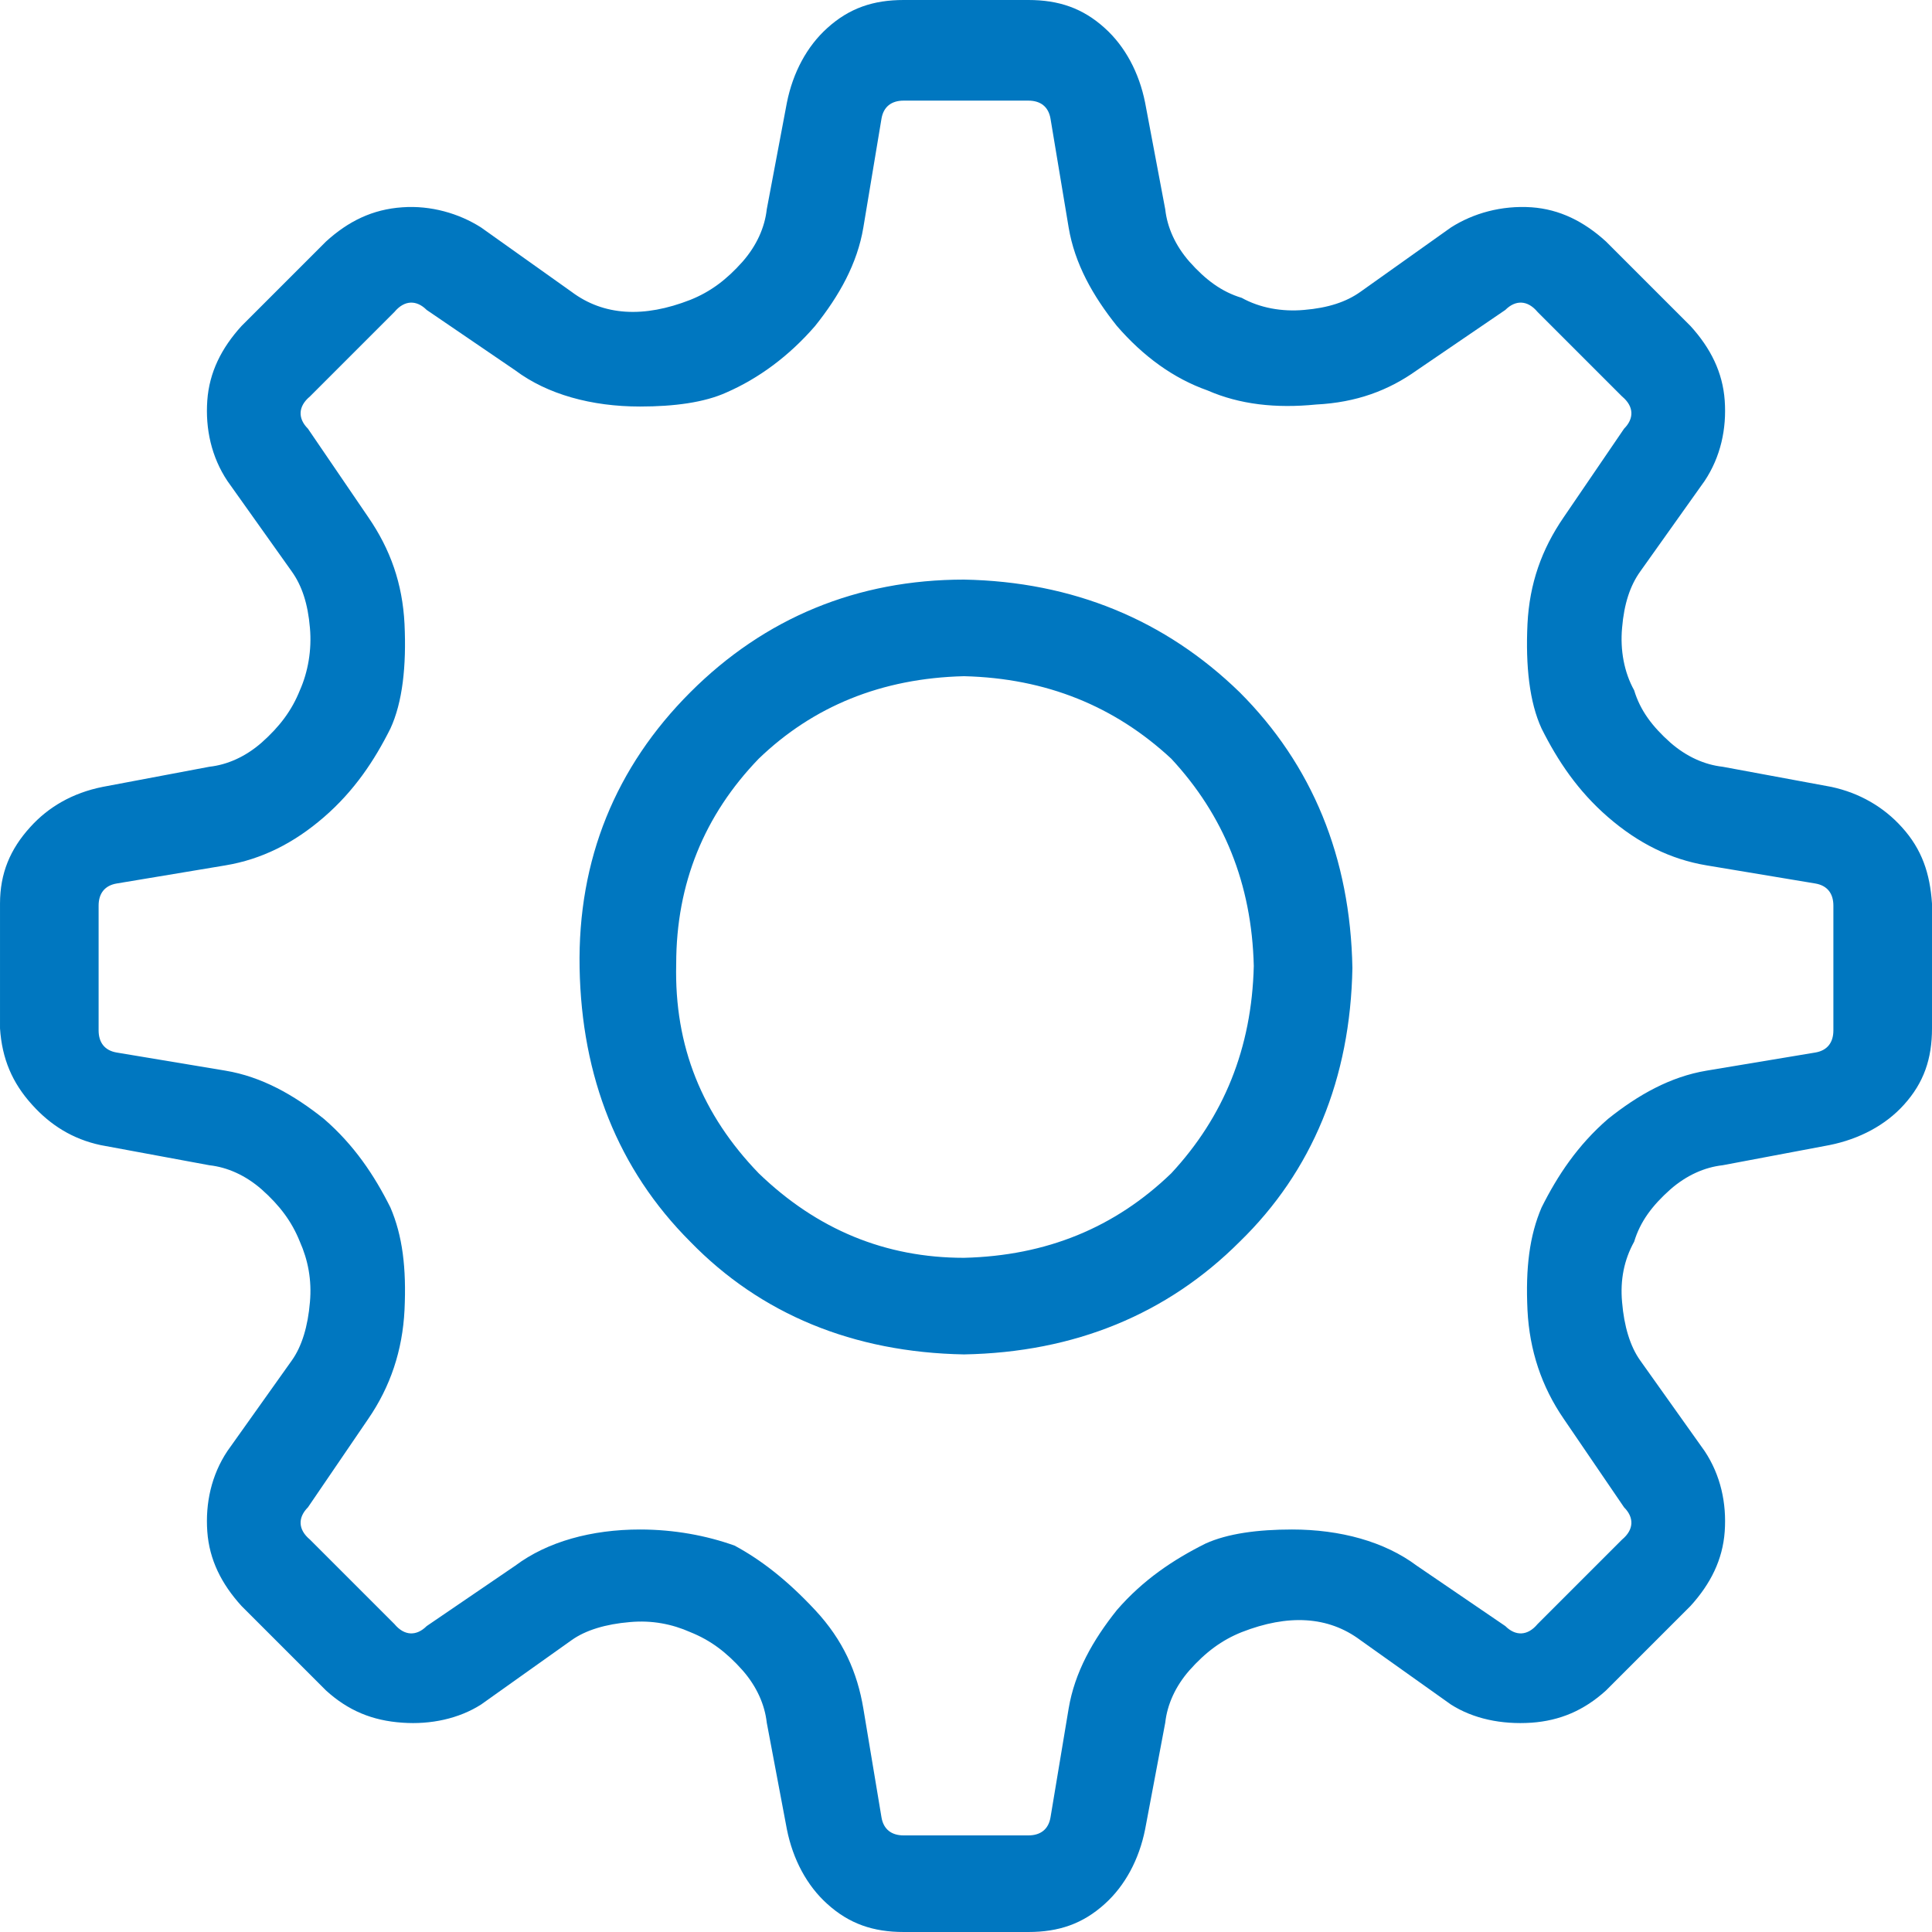 <?xml version="1.0" encoding="utf-8"?>
<!DOCTYPE svg PUBLIC "-//W3C//DTD SVG 1.1//EN" "http://www.w3.org/Graphics/SVG/1.1/DTD/svg11.dtd">
<svg version="1.1" xmlns="http://www.w3.org/2000/svg" xmlns:xlink="http://www.w3.org/1999/xlink" x="0px" y="0px" width="960px"
   height="960px" viewBox="0 0 960 960" enable-background="new 0 0 1920 1080" xml:space="preserve">

<g id="1510">
   <path id="1510" style="fill:#0077c0" d="M856 579l54 -10c14 -3 26 -10 35 -20c10 -11 14 -23 15 -38v-62c0 -15 -4 -27 -14 -38c-9 -10 -22 -17 -37 -20l-53 -10c-9 -1 -18 -5 -26 -12c-9 -8 -15 -16 -18 -26c-5 -9 -7 -19 -6 -30c1 -12 4 -22 9 -29l32 -45c8 -12 11 -26 10 -40s-7 -26 -17 -37l-42 -42 c-11 -10 -23 -15 -37 -16c-15 -1 -29 2 -40 9l-45 32c-16 12 -36 13 -59 4c-10 -4 -18 -10 -26 -19c-7 -8 -11 -17 -12 -26l-10 -53c-3 -15 -10 -28 -20 -37c-11 -10 -23 -14 -38 -14h-62c-15 0 -27 4 -38 14c-10 9 -17 22 -20 37l-10 53c-1 9 -5 18 -12 26 c-8 9 -16 15 -26 19c-9 4 -19 6 -30 5c-12 -1 -22 -4 -29 -9l-45 -32c-11 -7 -25 -10 -39 -9c-15 1 -27 6 -38 16l-42 42c-10 11 -16 23 -17 37s2 28 10 40l32 45c5 7 8 17 9 29c1 11 -1 21 -5 30c-4 10 -10 18 -19 26c-8 7 -17 11 -26 12l-54 10c-14 3 -25 10 -34 20 c-10 11 -15 23 -16 38v62c0 15 5 27 15 38c9 10 21 17 36 20l53 10c9 1 18 5 26 12c9 8 15 16 19 26c4 9 6 20 5 31c-1 12 -4 21 -9 28l-32 45c-8 12 -11 26 -10 40s7 26 17 37l42 42c11 10 23 16 38 17c14 1 28 -3 39 -10l45 -32c16 -12 36 -13 59 -4c10 4 18 10 26 19 c7 8 11 17 12 26l10 53c3 15 10 28 20 37c11 10 23 14 38 14h62c15 0 27 -4 38 -14c10 -9 17 -22 20 -37l10 -53c1 -9 5 -18 12 -26c8 -9 16 -15 26 -18c9 -5 20 -7 31 -6c12 1 21 4 28 9l45 32c11 7 25 11 40 10c14 -1 26 -7 37 -17l42 -42c10 -11 16 -23 17 -37 s-2 -28 -10 -40l-32 -45c-5 -7 -8 -16 -9 -28c-1 -11 1 -22 6 -31c3 -10 9 -18 18 -26c8 -7 17 -11 26 -12zM911 448v62c0 6 -3 10 -9 11l-54 9c-18 3 -34 11 -49 24s-25 28 -33 44c-6 13 -8 31 -7 52c1 20 7 37 18 53l30 44c5 5 5 11 -1 16l-42 42c-5 6 -11 6 -16 1
l-44 -30c-14 -10 -30 -16 -50 -17c-20 -2 -38 0 -54 7c-17 6 -32 17 -45 32c-12 15 -21 31 -24 49l-9 54c-1 6 -5 9 -11 9h-62c-6 0 -10 -3 -11 -9l-9 -54c-3 -18 -12 -34 -24 -49c-13 -15 -28 -26 -44 -33c-11 -5 -26 -7 -43 -7c-24 0 -46 6 -62 18l-44 30 c-5 5 -11 5 -16 -1l-42 -42c-6 -5 -6 -11 -1 -16l30 -44c11 -16 17 -33 18 -53c1 -21 -1 -39 -7 -52c-8 -16 -18 -31 -33 -44s-31 -21 -49 -24l-54 -9c-6 -1 -9 -5 -9 -11v-62c0 -6 3 -10 9 -11l54 -9c18 -3 34 -12 49 -24c15 -13 25 -28 33 -44c6 -14 8 -30 7 -51 c-1 -20 -7 -38 -18 -54l-30 -44c-5 -5 -5 -11 1 -16l42 -42c5 -6 11 -6 16 -1l44 30c16 12 38 18 62 18c17 0 33 -3 47 -8c13 -7 26 -17 40 -32s21 -31 24 -49l9 -54c1 -6 5 -9 11 -9h62c6 0 10 3 11 9l9 54c3 18 12 34 24 49c13 15 28 25 44 33c11 5 26 7 43 7
c24 0 46 -6 62 -18l44 -30c5 -5 11 -5 16 1l42 42c6 5 6 11 1 16l-30 44c-11 16 -17 34 -18 54c-1 21 1 37 7 51c8 16 18 31 33 44c15 12 31 21 49 24l54 9c6 1 9 5 9 11zM343 616c37 37 83 56 136 56c54 -1 100 -20 137 -56c36 -36 55 -82 56 -137 c-1 -55 -20 -101 -56 -136c-36 -36 -82 -55 -137 -56c-55 1 -101 20 -136 56c-36 36 -54 82 -55 136s18 100 55 137zM377 377c29 -28 63 -42 102 -42c41 1 75 15 103 42c26 28 40 62 41 103c-1 41 -15 75 -41 103c-28 26 -62 40 -103 41c-41 -1 -75 -15 -102 -41 c-27 -28 -41 -62 -41 -102c-1 -41 13 -75 41 -104z"
     transform="translate(0, 960) scale(1, -1)" />
</g>

</svg>
